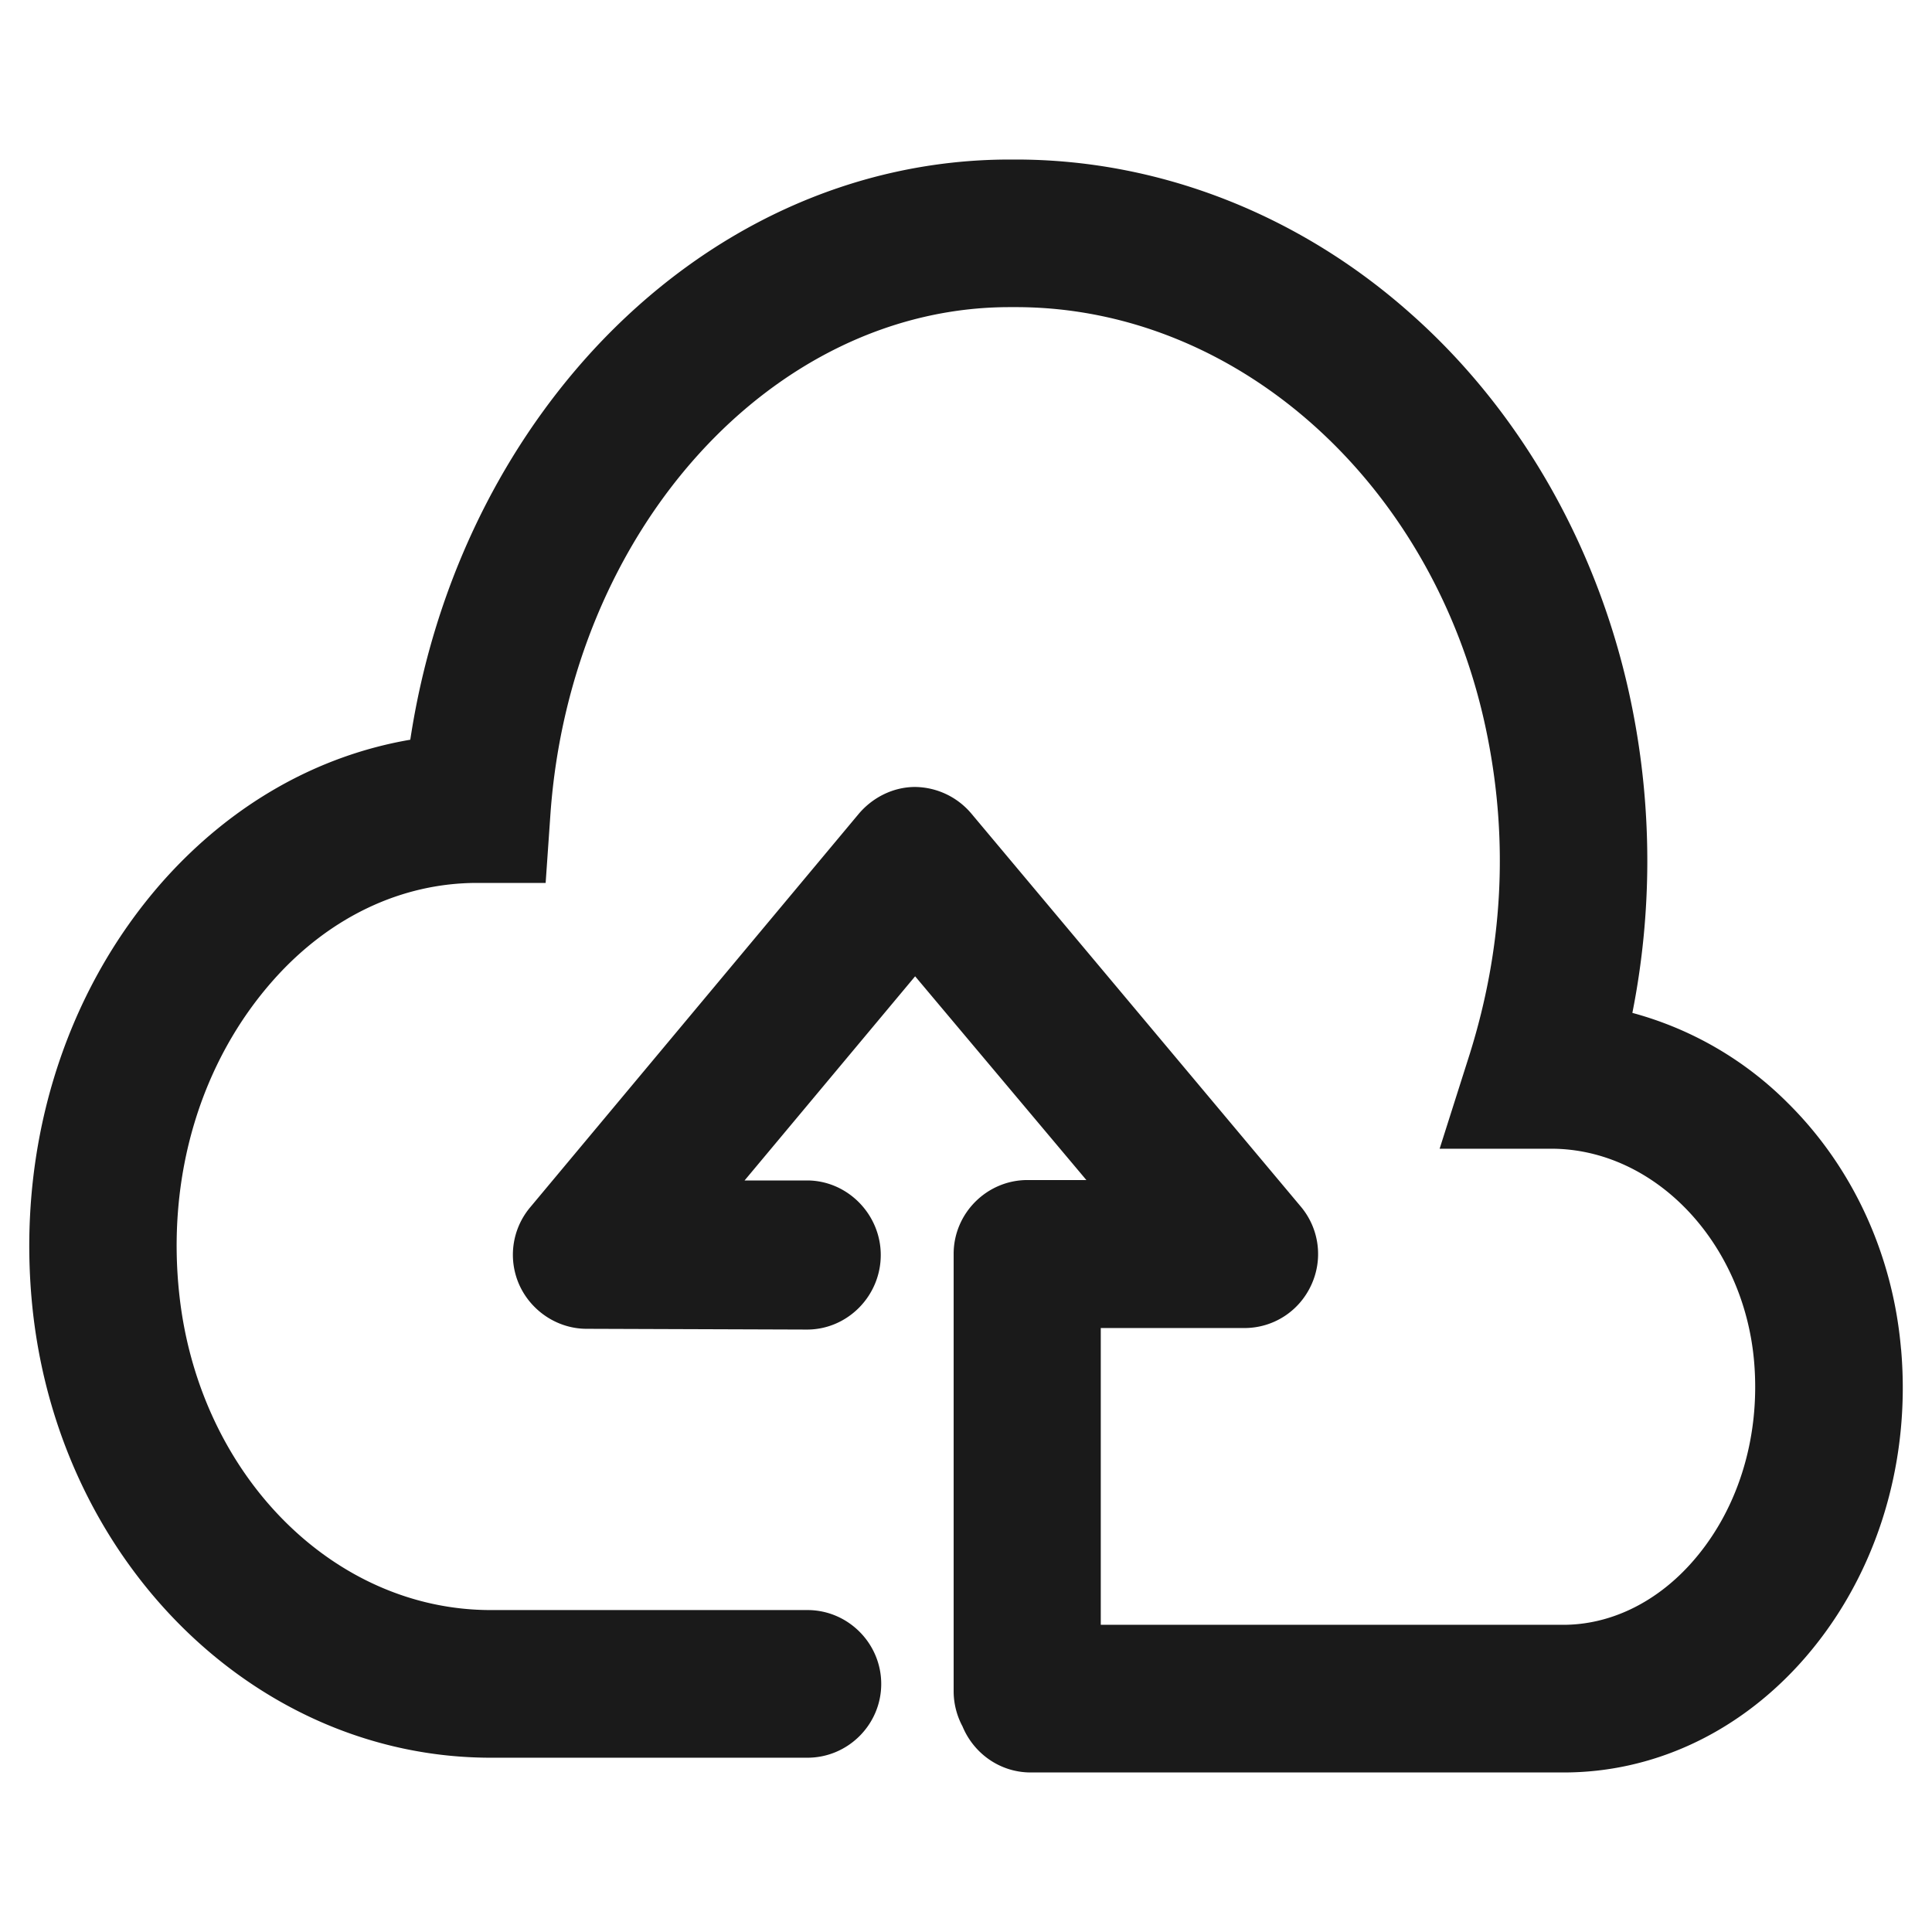 <svg xmlns="http://www.w3.org/2000/svg" width="33" height="33" fill="none"><path fill="#1A1A1A" d="M32.471 23.044c-.138-1.614-.826-3.108-1.935-4.205a5.928 5.928 0 0 0-2.654-1.538 13.34 13.34 0 0 0 0-5.195c-.524-2.648-1.867-5.05-3.783-6.746-1.91-1.702-4.306-2.635-6.746-2.635h-.107c-2.654 0-5.182 1.16-7.118 3.259-1.645 1.79-2.736 4.117-3.12 6.651-1.583.271-3.046 1.097-4.212 2.402C1.07 16.98.256 19.671.564 22.426c.492 4.331 3.852 7.597 7.818 7.597h5.41c.693 0 1.26-.567 1.26-1.26 0-.694-.567-1.262-1.26-1.262h-5.41c-2.686 0-4.968-2.301-5.315-5.352-.233-2.05.36-4.016 1.614-5.422.952-1.066 2.181-1.646 3.468-1.646H9.32l.082-1.179c.347-4.848 3.795-8.656 7.843-8.656h.107c3.833 0 7.219 3.09 8.057 7.345.36 1.816.253 3.625-.302 5.403l-.517 1.627h1.904c1.771 0 3.29 1.6 3.467 3.631.114 1.324-.29 2.591-1.103 3.48-.6.656-1.368 1.021-2.156 1.021h-7.9v-5.069h2.453c.491 0 .933-.283 1.14-.73a1.258 1.258 0 0 0-.176-1.344l-5.623-6.708a1.275 1.275 0 0 0-.965-.46c-.372 0-.725.177-.964.46l-5.612 6.721a1.26 1.26 0 0 0-.176 1.343c.208.441.656.731 1.141.731l3.764.013c.693 0 1.26-.574 1.26-1.274 0-.693-.567-1.273-1.26-1.273h-1.066l2.913-3.487 2.925 3.48H17.55c-.694 0-1.261.568-1.261 1.261v7.471c0 .214.056.423.151.599.19.46.637.788 1.166.788h9.104c1.5 0 2.925-.65 4.01-1.834 1.286-1.406 1.929-3.373 1.752-5.397Z"/></svg>
